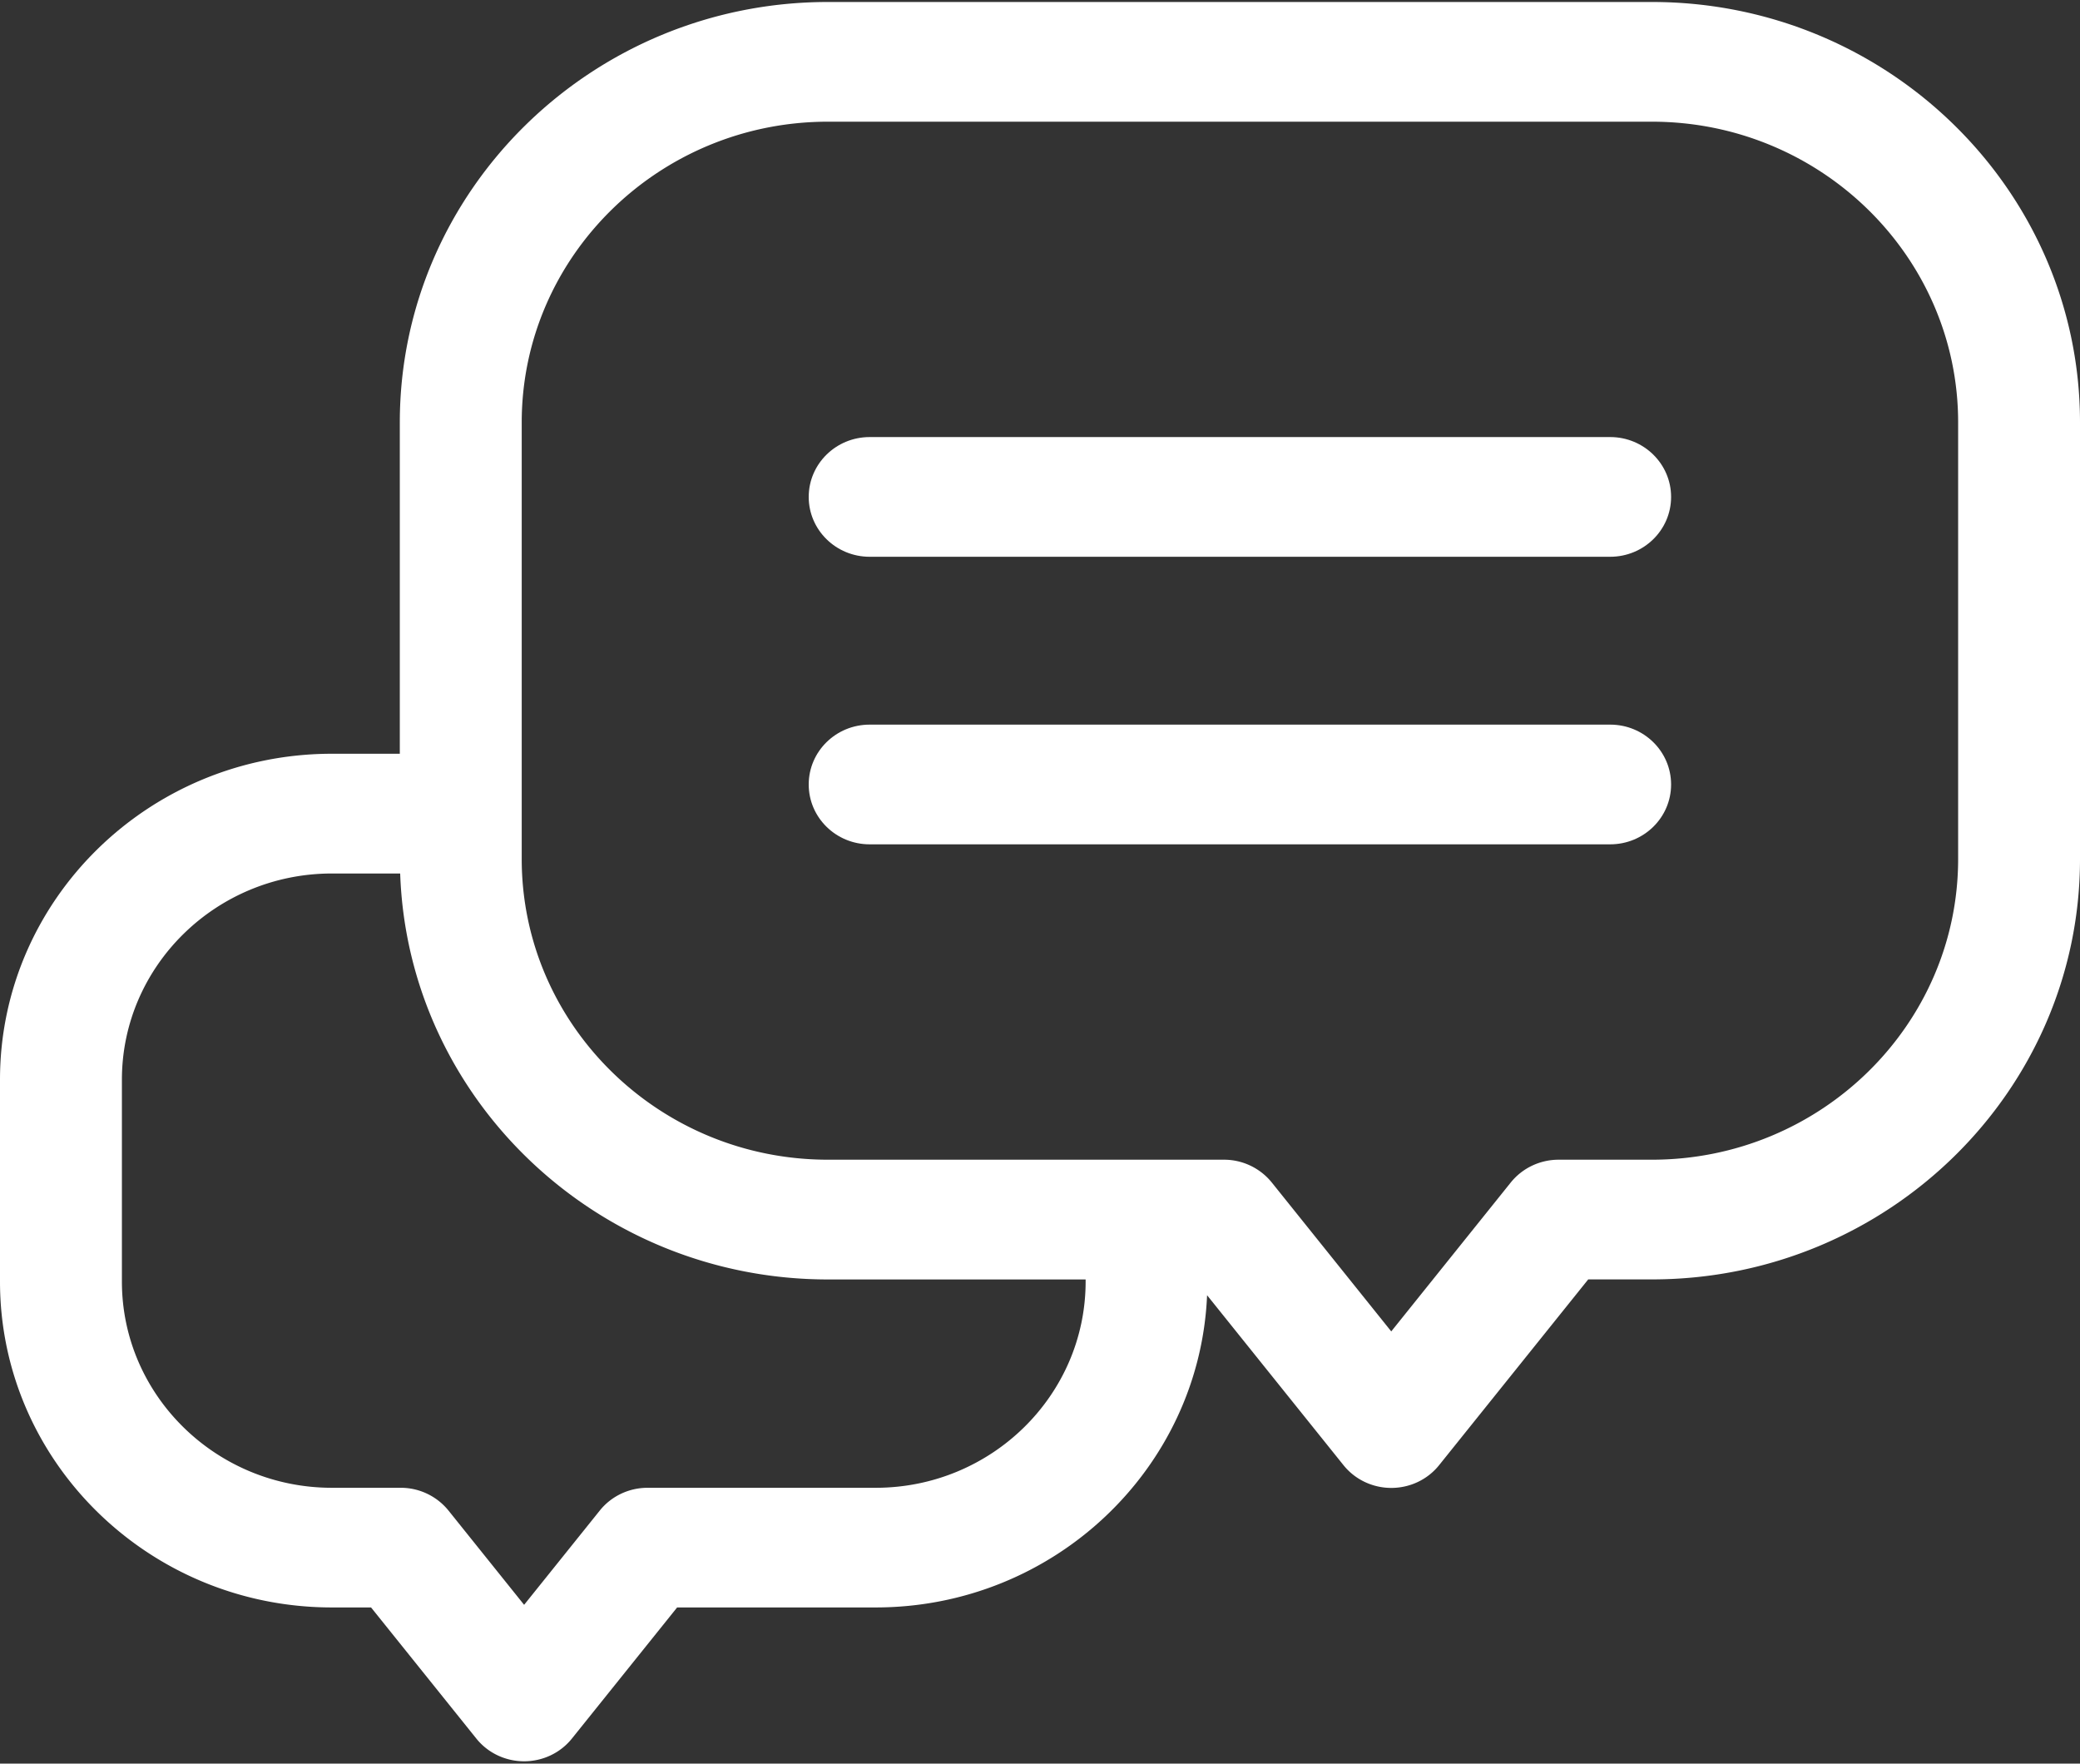 <svg xmlns="http://www.w3.org/2000/svg" width="46" height="39" viewBox="0 0 46 39">
    <rect x="0" y="0" width="46" height="39" fill="#333333" stroke="none"/>
    <g fill="#FFF" fill-rule="evenodd">
        <path fill-rule="nonzero" d="M36.533.044H18.31c-5.22 0-9.468 4.171-9.468 9.298v7.326H7.34C3.292 16.668 0 19.901 0 23.875v4.464c0 3.974 3.292 7.207 7.339 7.207h.867l2.327 2.898c.255.319.645.504 1.058.504.413 0 .803-.185 1.058-.504l2.326-2.898h4.39c3.942 0 7.168-3.07 7.33-6.904l3.016 3.757c.255.319.646.504 1.058.504.413 0 .803-.185 1.058-.504l3.297-4.107h1.409c5.22 0 9.467-4.171 9.467-9.298V9.342C46 4.215 41.753.044 36.533.044zm6.772 18.95c0 3.668-3.038 6.651-6.772 6.651H34.47c-.414 0-.803.186-1.059.504l-2.643 3.293-2.642-3.293a1.357 1.357 0 0 0-1.059-.504H18.31c-3.735 0-6.772-2.983-6.772-6.65V9.341c0-3.667 3.037-6.65 6.772-6.65h18.223c3.734 0 6.772 2.983 6.772 6.65v9.652zM19.365 32.9h-5.043c-.413 0-.803.185-1.058.504l-1.673 2.084-1.672-2.084a1.357 1.357 0 0 0-1.059-.504H7.34c-2.56 0-4.644-2.046-4.644-4.56v-4.464c0-2.514 2.083-4.56 4.644-4.56h1.51c.172 4.979 4.35 8.977 9.46 8.977h5.699v.047c0 2.514-2.083 4.56-4.643 4.56z"/>
        <path d="M35.61 9.665H19.233c-.745 0-1.348.593-1.348 1.324 0 .73.603 1.323 1.348 1.323H35.61c.744 0 1.347-.592 1.347-1.323s-.603-1.324-1.347-1.324zM35.61 16.024H19.233c-.745 0-1.348.592-1.348 1.324 0 .73.603 1.323 1.348 1.323H35.61c.744 0 1.347-.592 1.347-1.323 0-.732-.603-1.324-1.347-1.324z"/>
    </g>
</svg>
